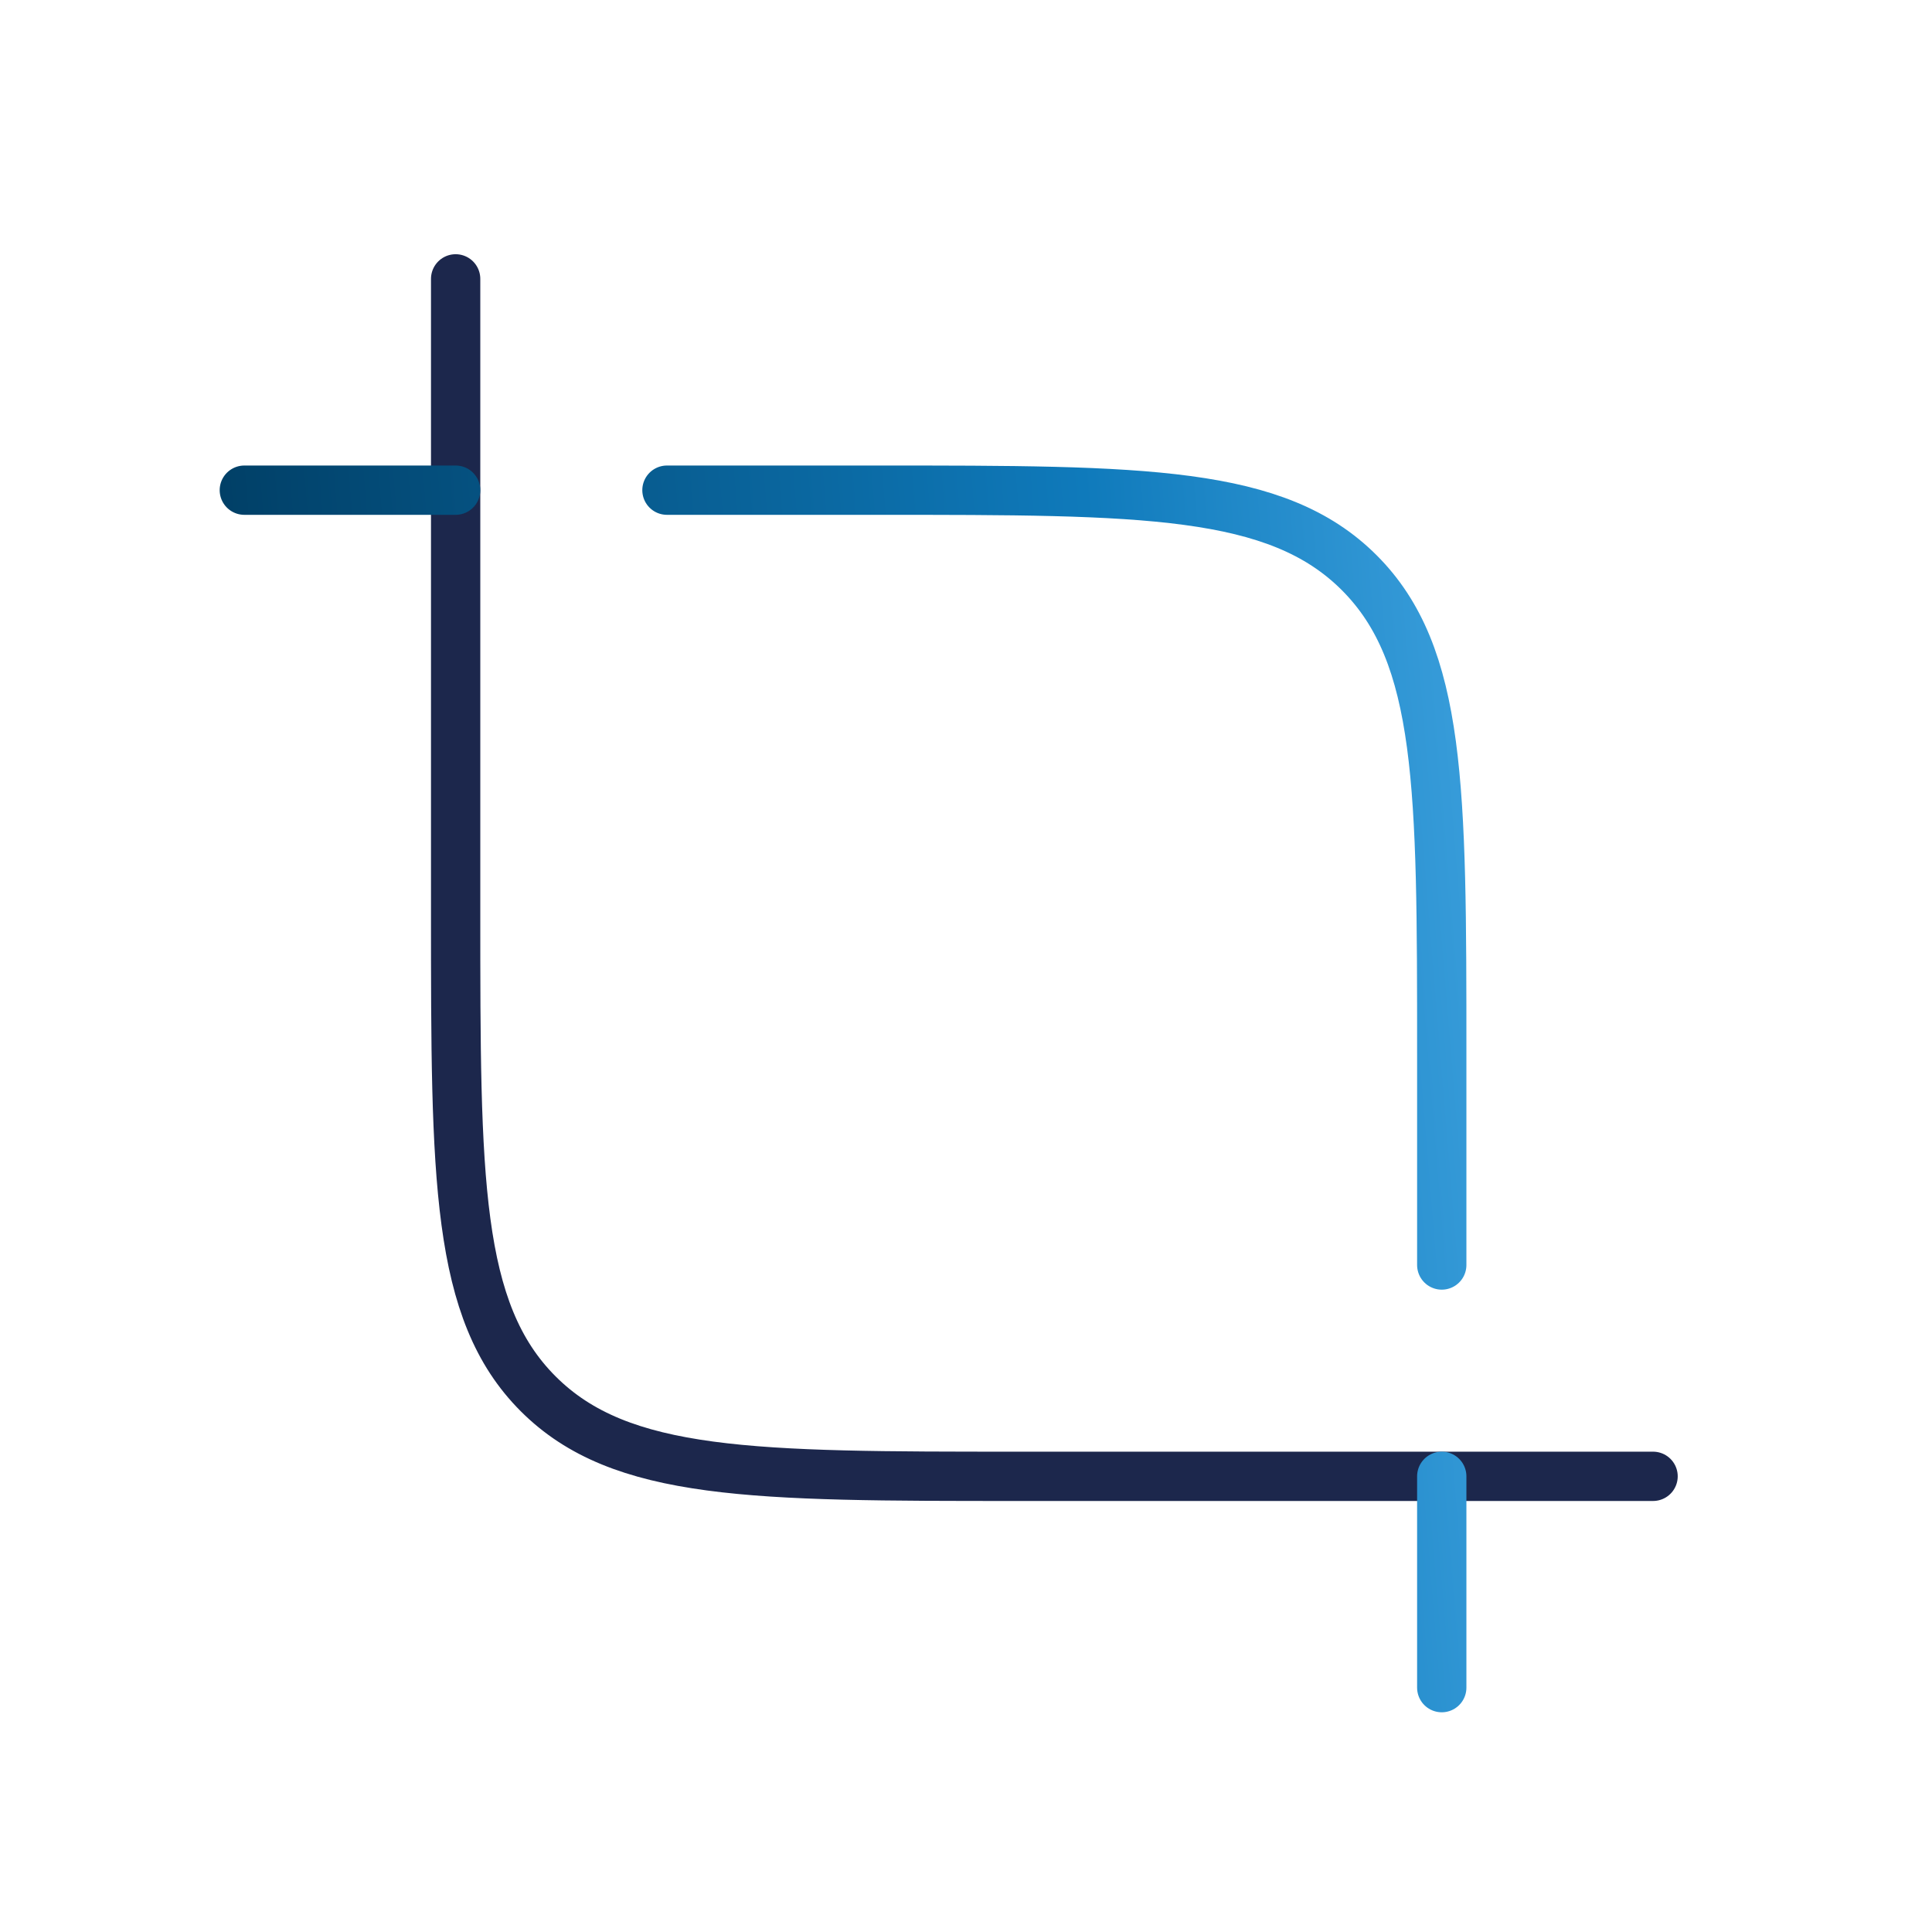<svg width="56" height="56" viewBox="0 0 56 56" fill="none" xmlns="http://www.w3.org/2000/svg">
<path d="M47.915 42.792H29.54C21.841 42.792 17.991 42.792 15.599 40.4C13.207 38.008 13.207 34.158 13.207 26.458V8.083" stroke="#1C274C" stroke-width="1.429" stroke-linecap="round"/>
<path d="M19.332 14.208H25.457C33.157 14.208 37.006 14.208 39.398 16.6C41.79 18.992 41.79 22.842 41.79 30.542V36.667M7.082 14.208H13.207M41.79 42.792V48.917" stroke="url(#paint0_linear_2531_22515)" stroke-width="1.429" stroke-linecap="round"/>
<defs>
<linearGradient id="paint0_linear_2531_22515" x1="7.97" y1="47.677" x2="52.156" y2="44.039" gradientUnits="userSpaceOnUse">
<stop stop-color="#003D63"/>
<stop offset="0.589" stop-color="#0F7ABB"/>
<stop offset="1" stop-color="#56B6F1"/>
</linearGradient>
</defs>
</svg>
